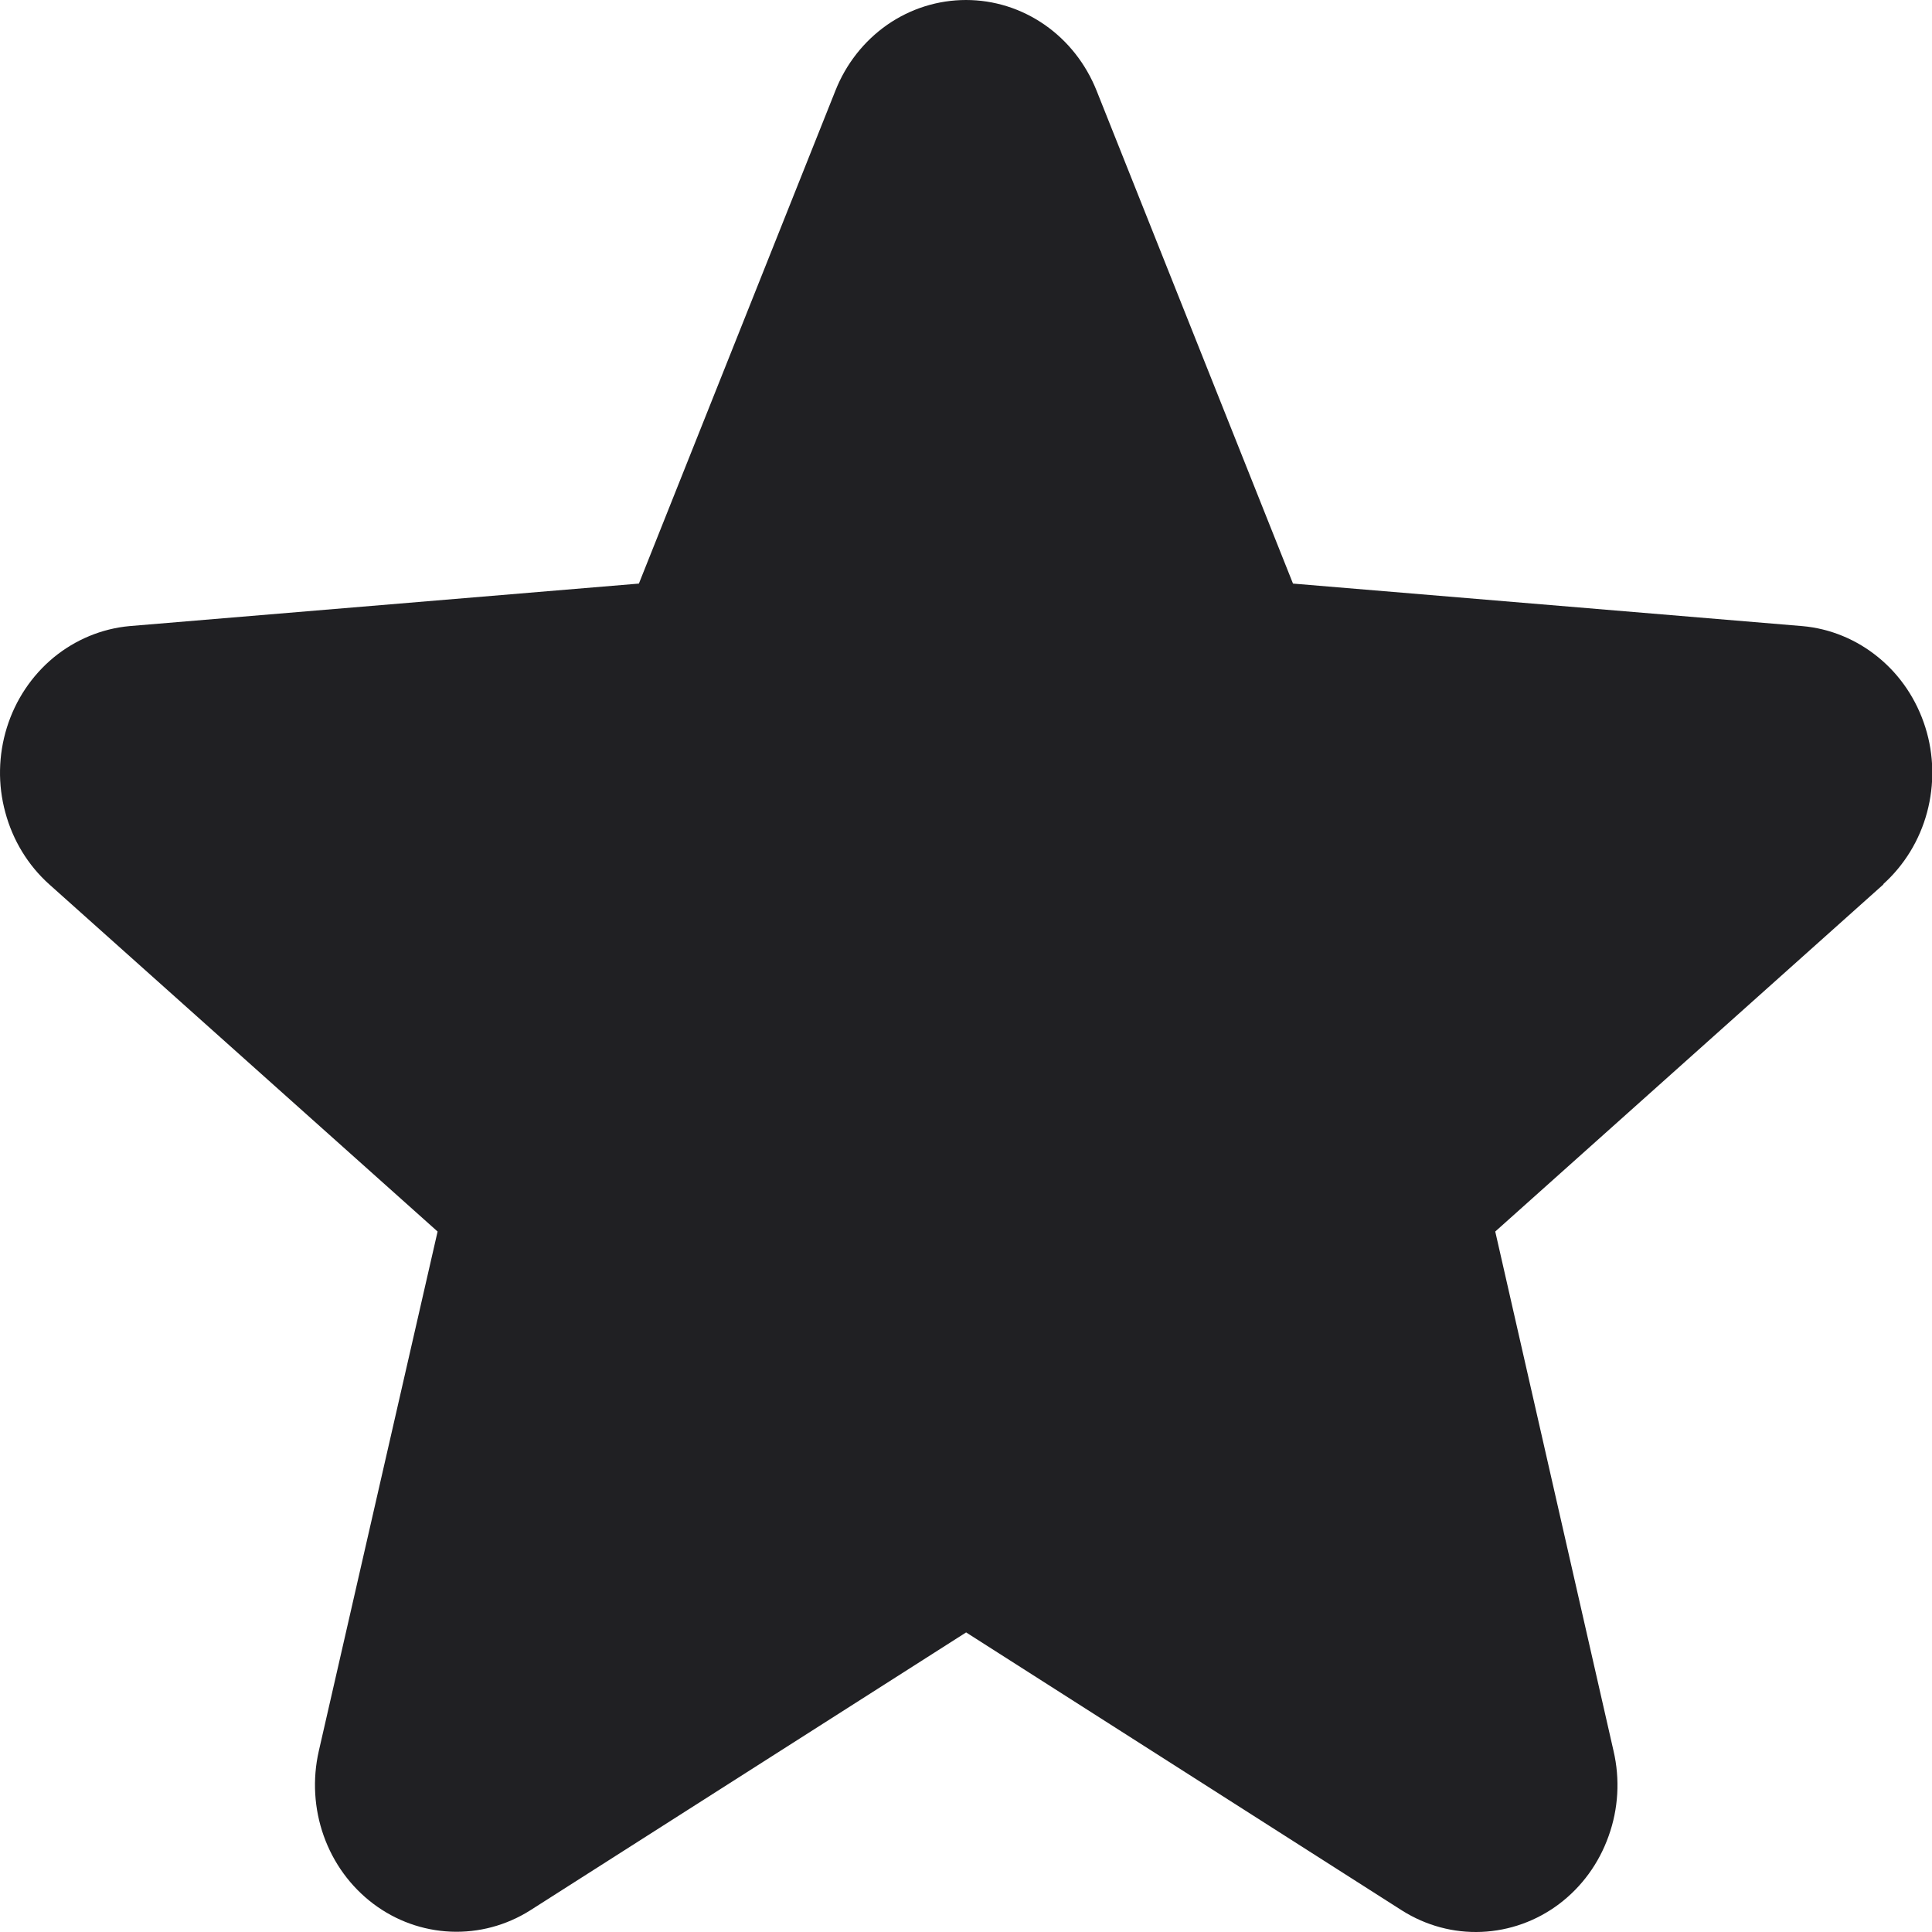 <svg width="16" height="16" viewBox="0 0 16 16" fill="none" xmlns="http://www.w3.org/2000/svg">
<path id="Vector" d="M15.599 7.323L12.383 10.199L13.363 14.502C13.417 14.735 13.403 14.98 13.322 15.205C13.242 15.431 13.1 15.626 12.912 15.768C12.725 15.909 12.501 15.989 12.27 15.999C12.038 16.009 11.809 15.947 11.611 15.822L8.001 13.519L4.389 15.822C4.192 15.946 3.963 16.007 3.732 15.997C3.501 15.987 3.278 15.907 3.091 15.766C2.903 15.624 2.761 15.429 2.681 15.204C2.601 14.979 2.587 14.735 2.64 14.502L3.624 10.199L0.407 7.323C0.232 7.166 0.106 6.959 0.044 6.728C-0.019 6.498 -0.014 6.253 0.057 6.025C0.128 5.797 0.262 5.596 0.443 5.446C0.624 5.297 0.843 5.206 1.073 5.185L5.291 4.833L6.918 0.752C7.006 0.529 7.156 0.339 7.348 0.205C7.541 0.071 7.768 0 8 0C8.232 0 8.458 0.071 8.651 0.205C8.844 0.339 8.993 0.529 9.082 0.752L10.708 4.833L14.925 5.185C15.156 5.205 15.376 5.296 15.557 5.445C15.739 5.594 15.873 5.795 15.945 6.024C16.017 6.252 16.021 6.497 15.959 6.728C15.897 6.959 15.77 7.166 15.595 7.323L15.599 7.323Z" fill="#202023"/>
</svg>

